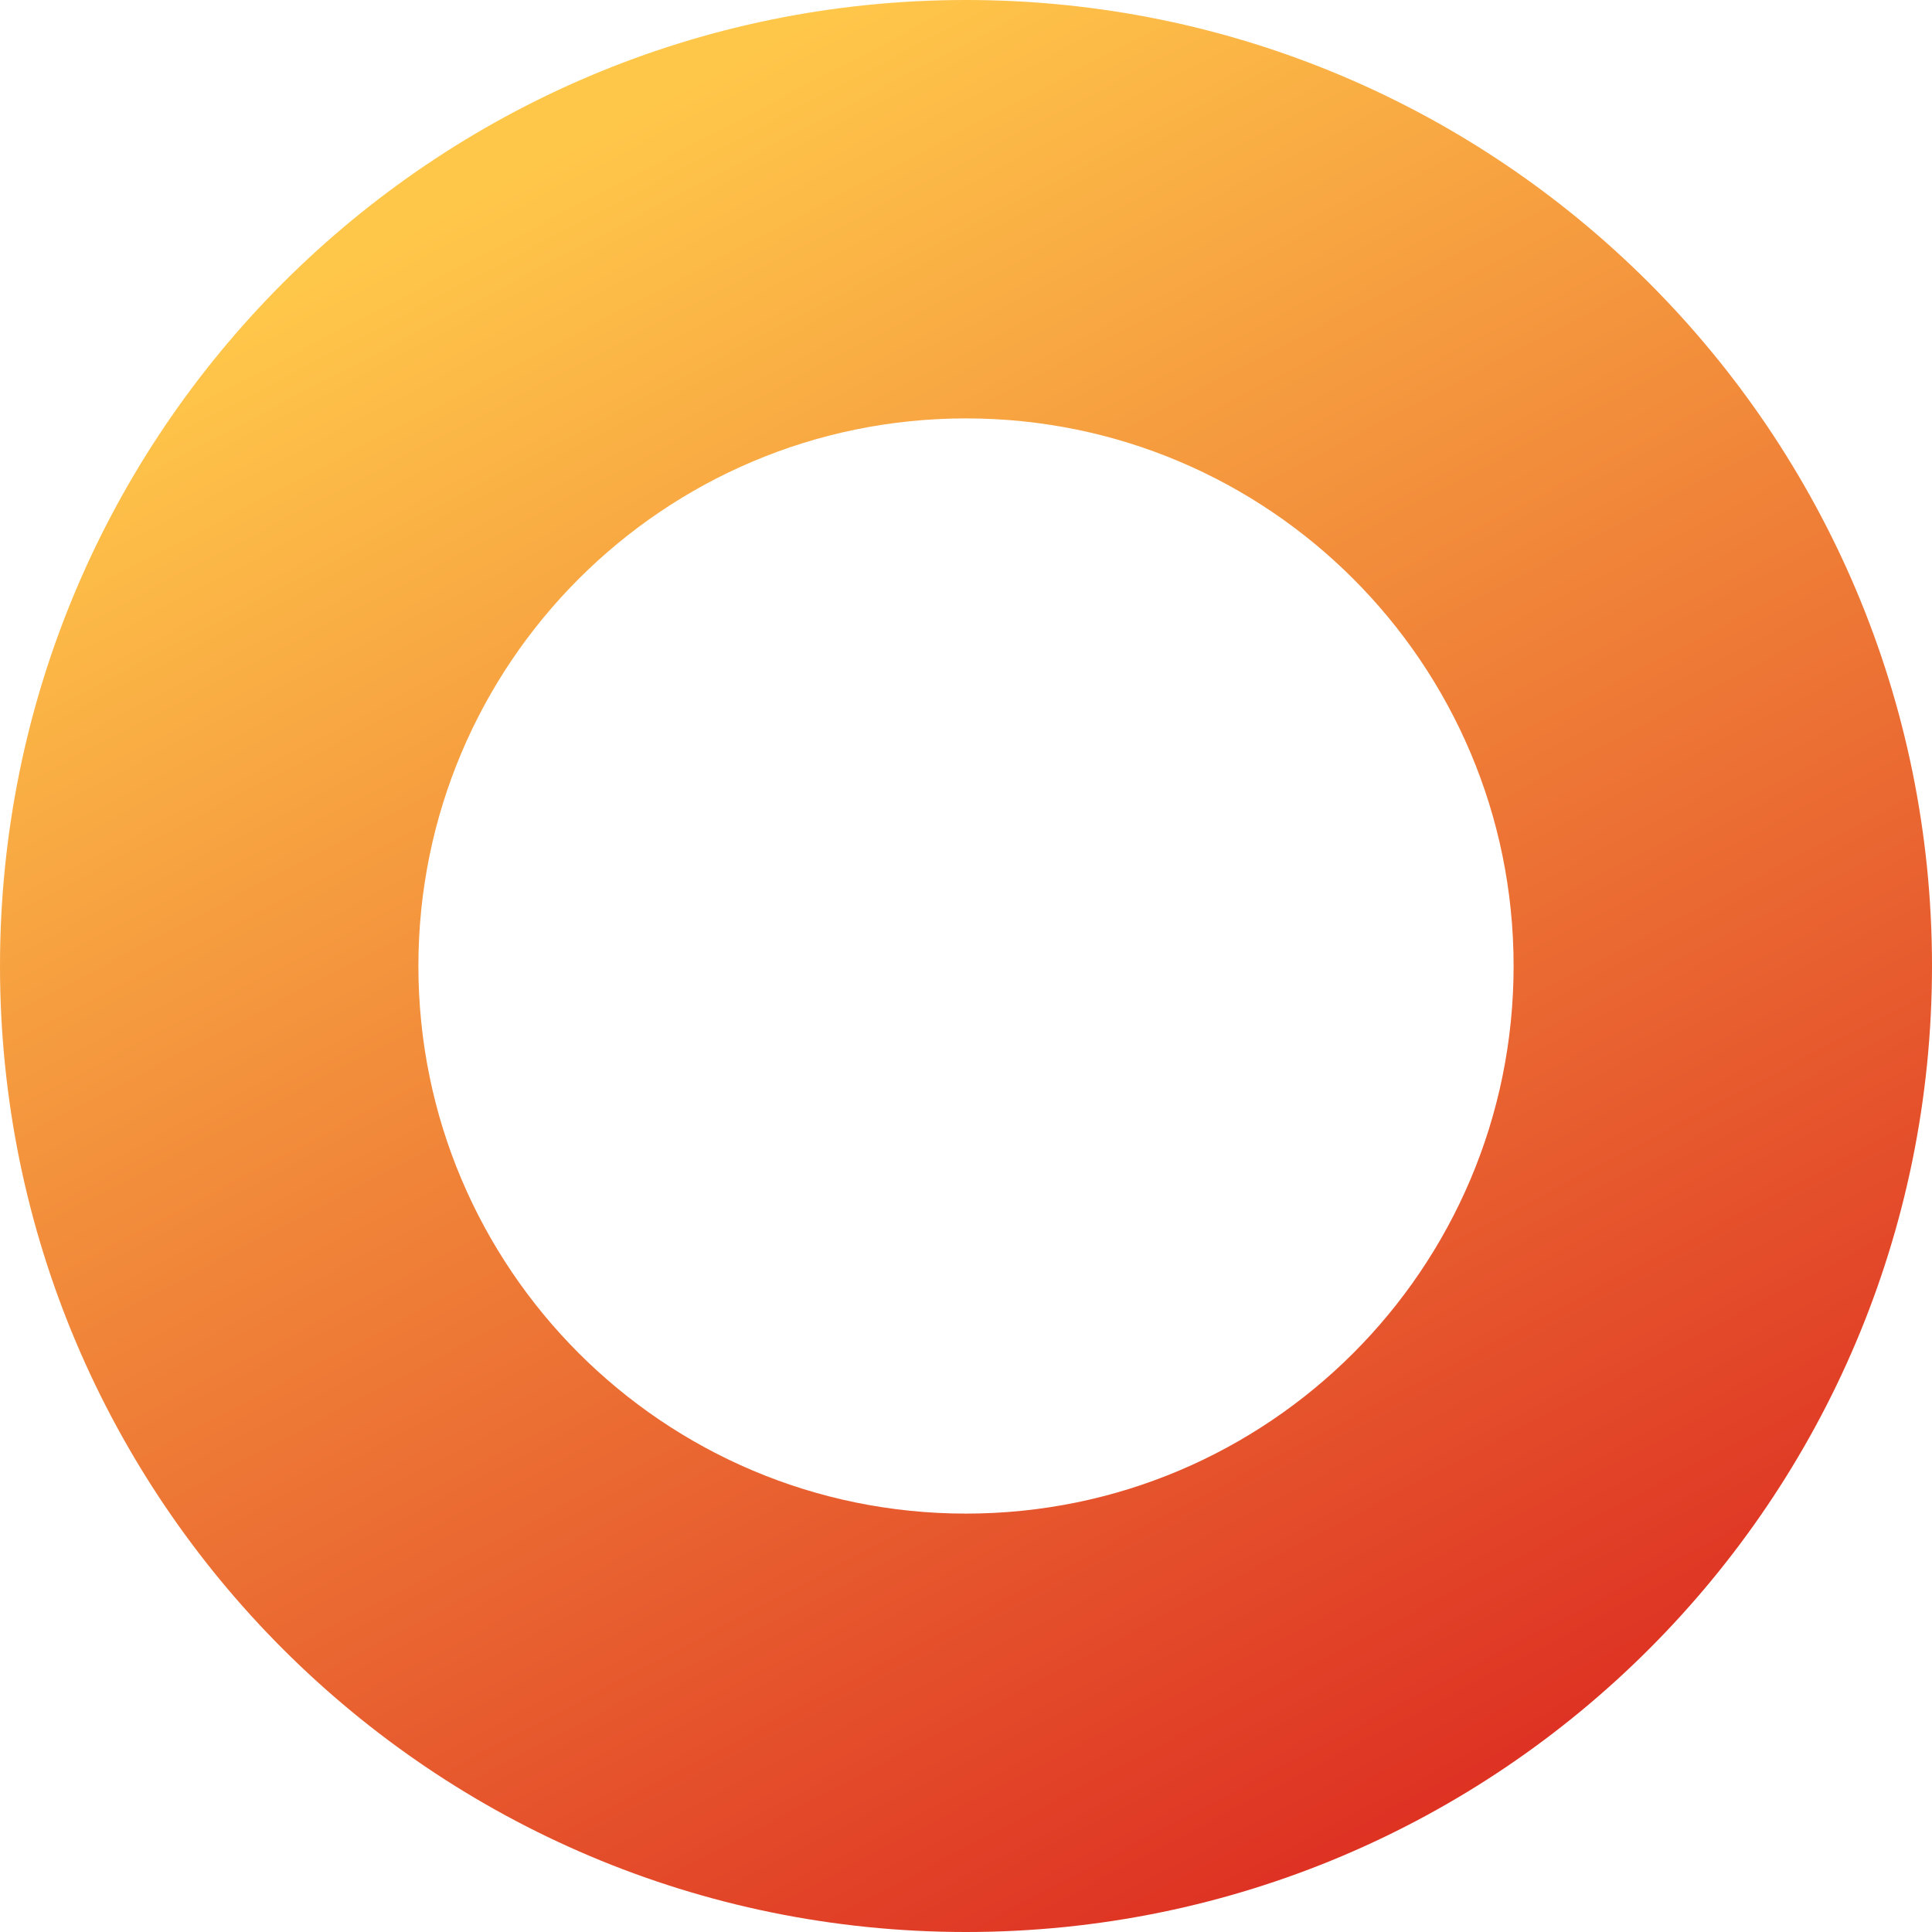 <svg width="514" height="514" viewBox="0 0 514 514" fill="none" xmlns="http://www.w3.org/2000/svg">
    <path fill-rule="evenodd" clip-rule="evenodd" d="M257 514C398.937 514 514 398.937 514 257C514 115.063 398.937 0 257 0C115.063 0 0 115.063 0 257C0 398.937 115.063 514 257 514ZM257 402.688C337.461 402.688 402.688 337.461 402.688 257C402.688 176.539 337.461 111.312 257 111.312C176.539 111.312 111.312 176.539 111.312 257C111.312 337.461 176.539 402.688 257 402.688Z" fill="url(#paint0_linear_3_6)"/>
    <defs>
        <linearGradient id="paint0_linear_3_6" x1="159.602" y1="34.376" x2="411.691" y2="514" gradientUnits="userSpaceOnUse">
            <stop stop-color="#FFC74A"/>
            <stop offset="1" stop-color="#DB2520"/>
        </linearGradient>
    </defs>
</svg>
